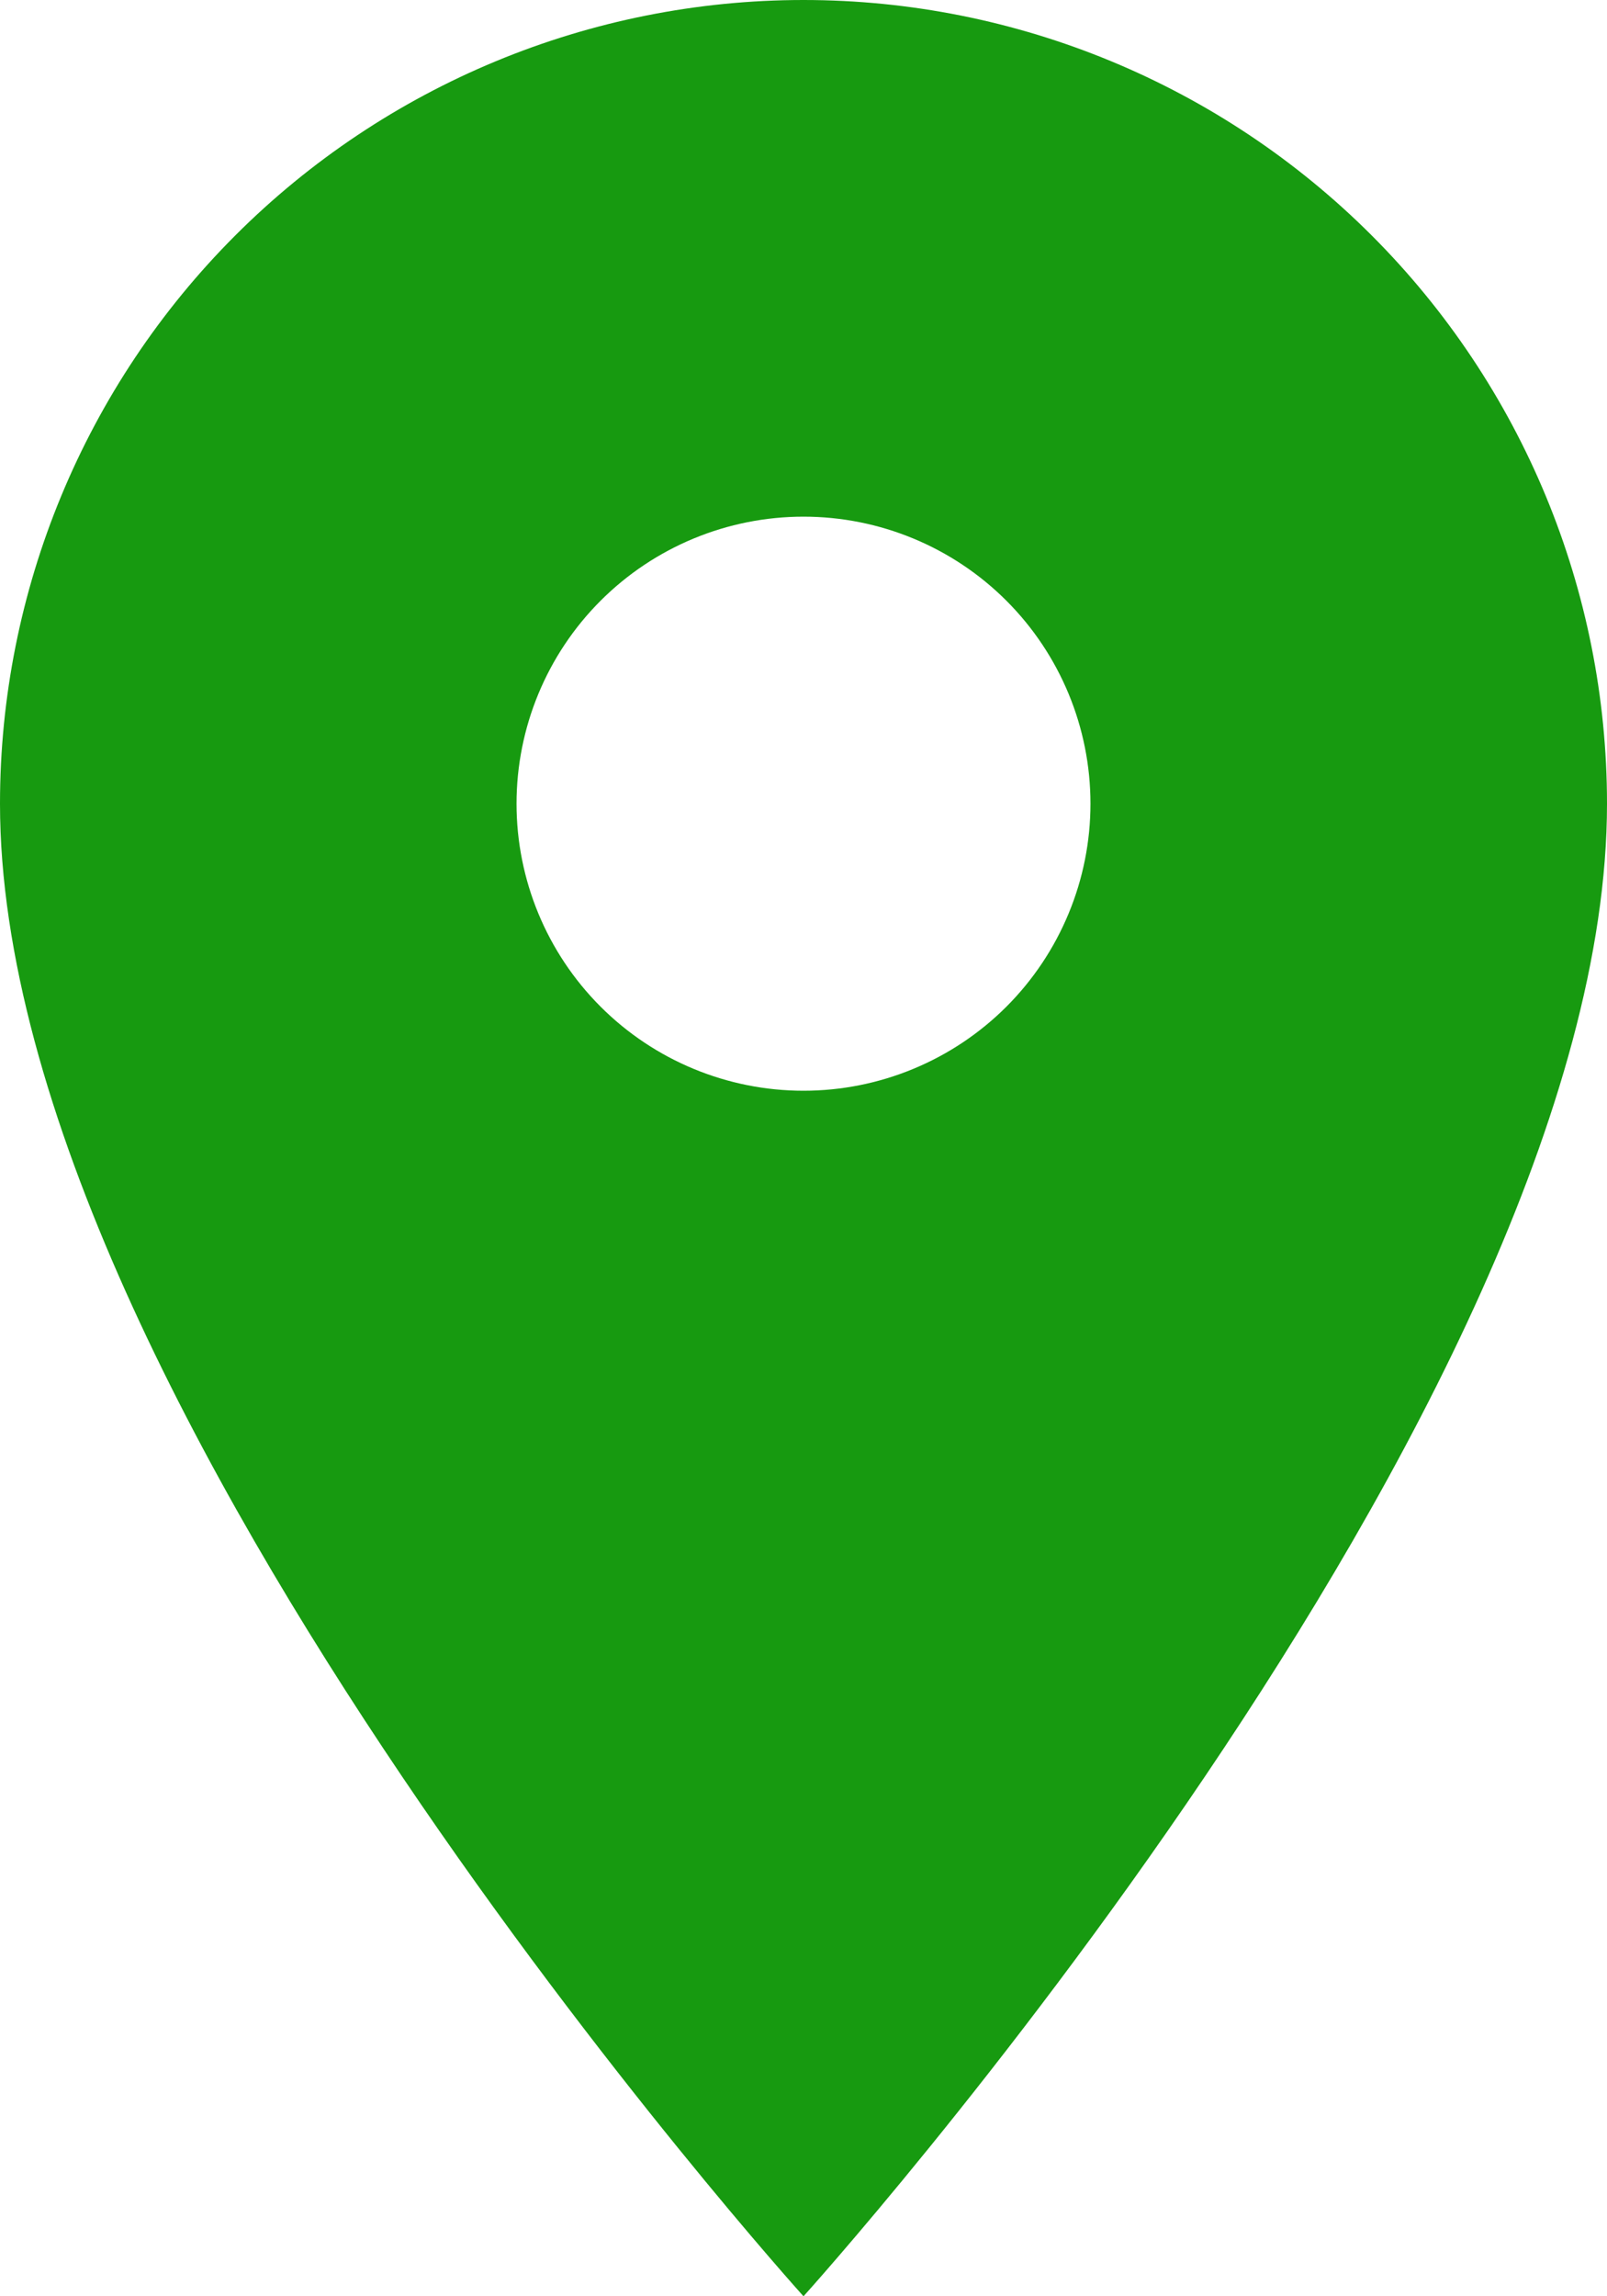 <svg xmlns="http://www.w3.org/2000/svg" fill="none" viewBox="0 0 70 100" height="100" width="70">
<path fill="#179A10" d="M35 47.5C31.685 47.5 28.505 46.183 26.161 43.839C23.817 41.495 22.5 38.315 22.5 35C22.5 31.685 23.817 28.505 26.161 26.161C28.505 23.817 31.685 22.5 35 22.5C38.315 22.5 41.495 23.817 43.839 26.161C46.183 28.505 47.5 31.685 47.5 35C47.5 36.642 47.177 38.267 46.548 39.783C45.92 41.3 45 42.678 43.839 43.839C42.678 45 41.3 45.92 39.783 46.548C38.267 47.177 36.642 47.5 35 47.5ZM35 0C25.717 0 16.815 3.687 10.251 10.251C3.687 16.815 0 25.717 0 35C0 61.25 35 100 35 100C35 100 70 61.25 70 35C70 25.717 66.312 16.815 59.749 10.251C53.185 3.687 44.283 0 35 0Z"></path>
</svg>
